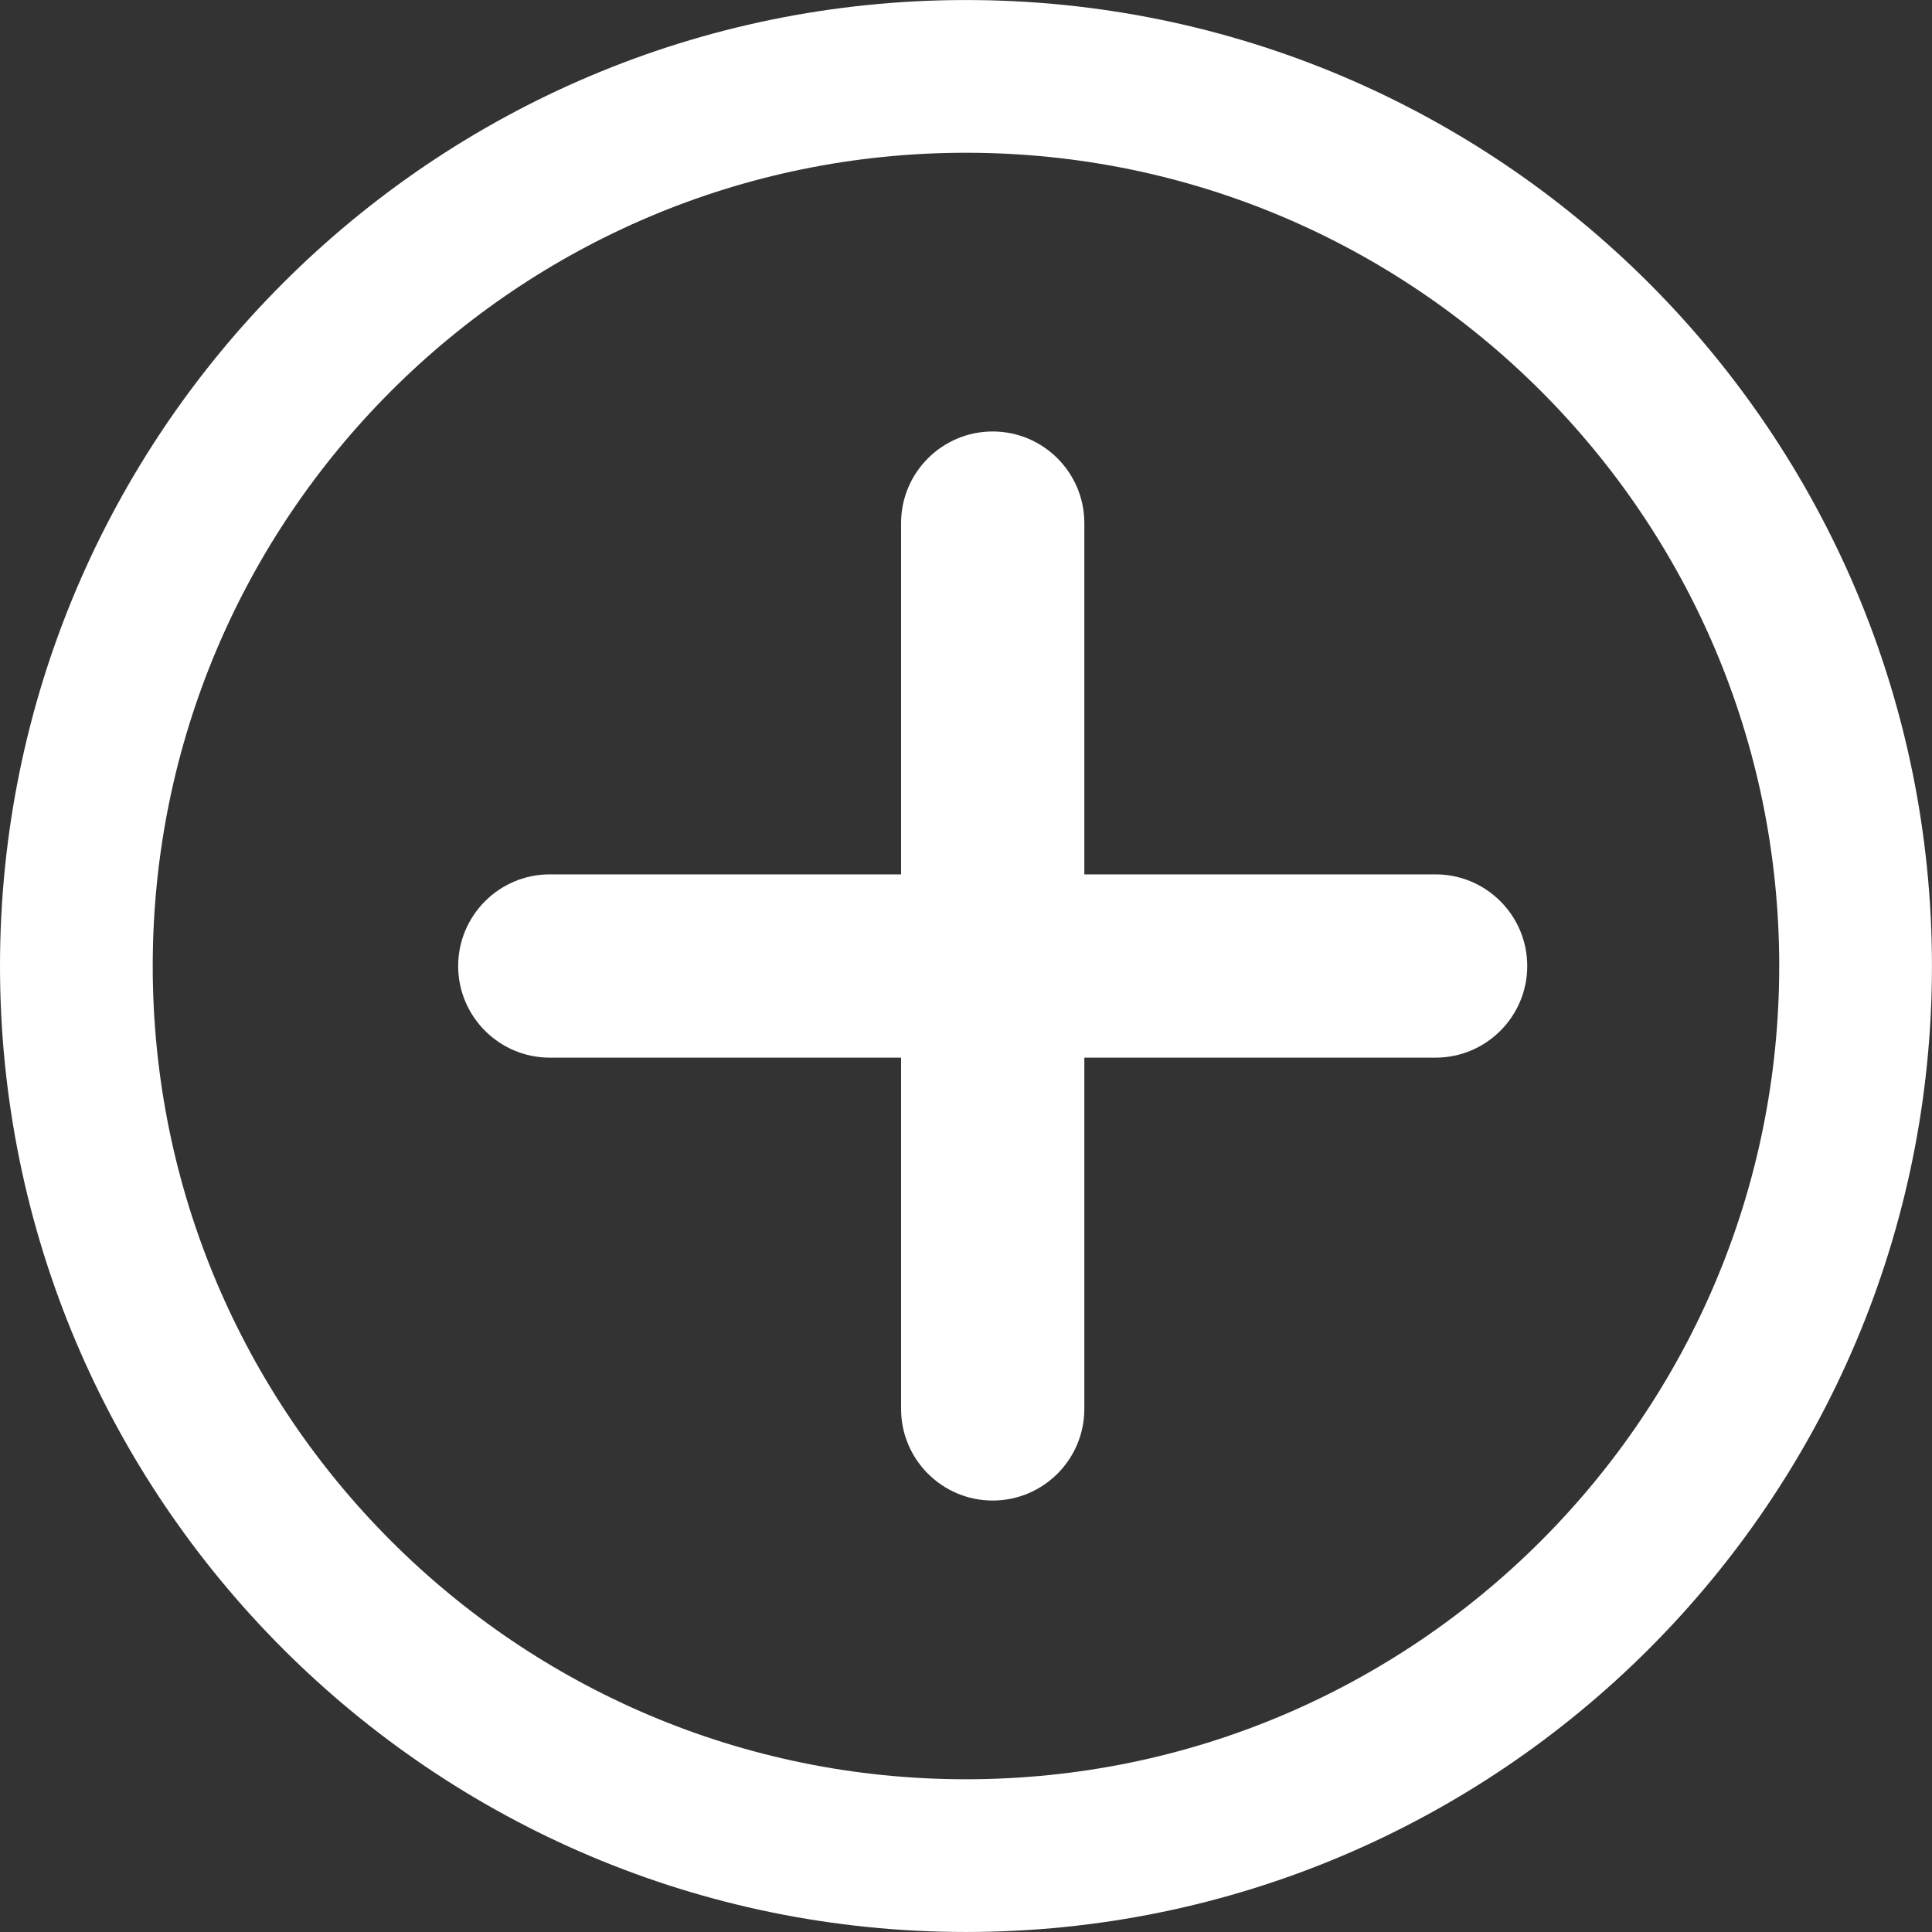 <?xml version="1.0" encoding="UTF-8" standalone="no"?>
<!DOCTYPE svg PUBLIC "-//W3C//DTD SVG 1.1//EN" "http://www.w3.org/Graphics/SVG/1.1/DTD/svg11.dtd">
<svg version="1.1" xmlns="http://www.w3.org/2000/svg" xmlns:xlink="http://www.w3.org/1999/xlink" preserveAspectRatio="xMidYMid meet" viewBox="275 136.748 126.503 126.503" width="116.5" height="116.5"><rect x="275" y="136.748" width="126.503" height="126.503" fill="#333333" stroke="none"/><defs><path d="M396.5 200C396.5 232.15 370.4 258.25 338.25 258.25C306.1 258.25 280 232.15 280 200C280 167.85 306.1 141.75 338.25 141.75C370.4 141.75 396.5 167.85 396.5 200Z" id="dK3rTdpnF"></path><path d="M369 194C372.31 194 375 196.69 375 200C375 201.2 375 198.8 375 200C375 203.31 372.31 206 369 206C356.2 206 323.8 206 311 206C307.69 206 305 203.31 305 200C305 198.8 305 201.2 305 200C305 196.69 307.69 194 311 194C323.8 194 356.2 194 369 194Z" id="b6ozz089Z"></path><path d="M340 165C343.31 165 346 167.69 346 171C346 183.8 346 216.2 346 229C346 232.31 343.31 235 340 235C338.8 235 341.2 235 340 235C336.69 235 334 232.31 334 229C334 216.2 334 183.8 334 171C334 167.69 336.69 165 340 165C341.2 165 338.8 165 340 165Z" id="b3sCUOuND5"></path></defs><g><g><g><use xlink:href="#dK3rTdpnF" opacity="1" fill-opacity="0" stroke="#ffffff" stroke-width="10" stroke-opacity="1"></use></g></g><g><use xlink:href="#b6ozz089Z" opacity="1" fill="#ffffff" fill-opacity="1"></use></g><g><use xlink:href="#b3sCUOuND5" opacity="1" fill="#ffffff" fill-opacity="1"></use></g></g></svg>